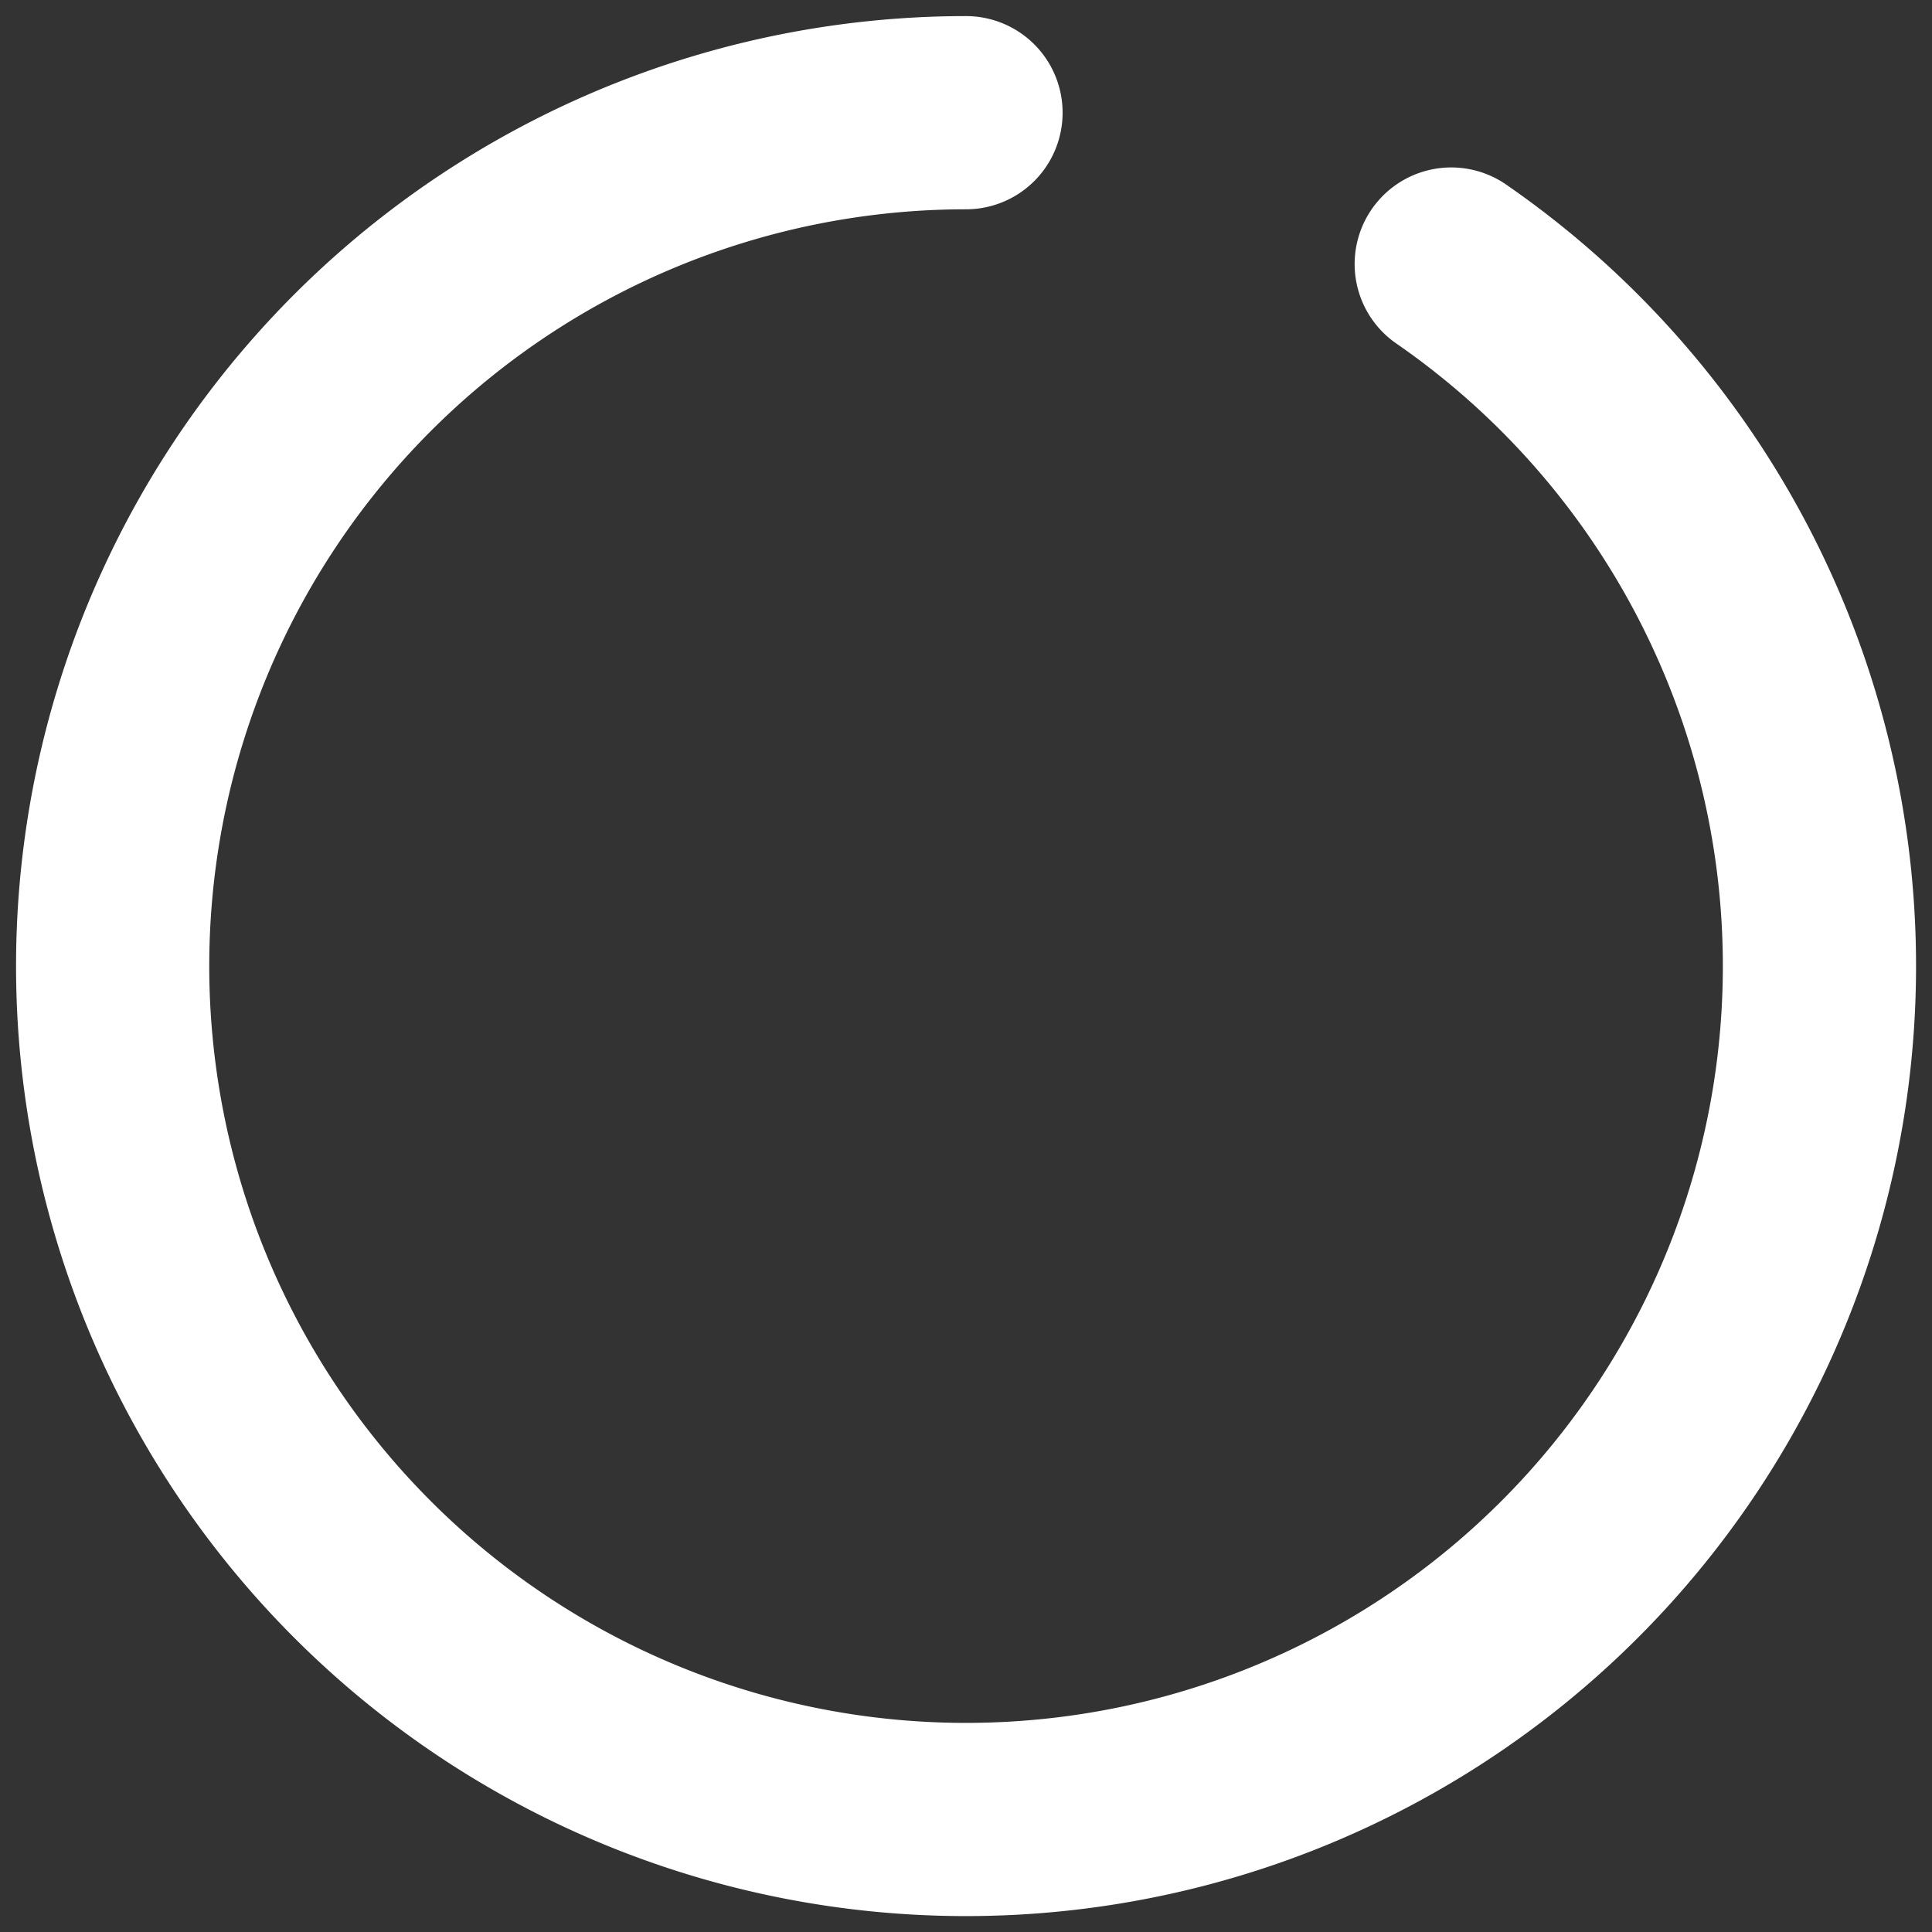 <svg xmlns="http://www.w3.org/2000/svg" width="120" height="120" viewBox="0 0 120 120">
  <rect x="0" y="0" width="120" height="120" fill="#333333" stroke="none"/>
<defs>
    <style>
      .cls-1 {
        fill: none;
        stroke: #fff;
        stroke-linecap: round;
        stroke-width: 12px;
        fill-rule: evenodd;
      }
    </style>
  </defs>
  <path class="cls-1" d="M90.139,16.4A53.006,53.006,0,1,1,60,7"/>
</svg>

